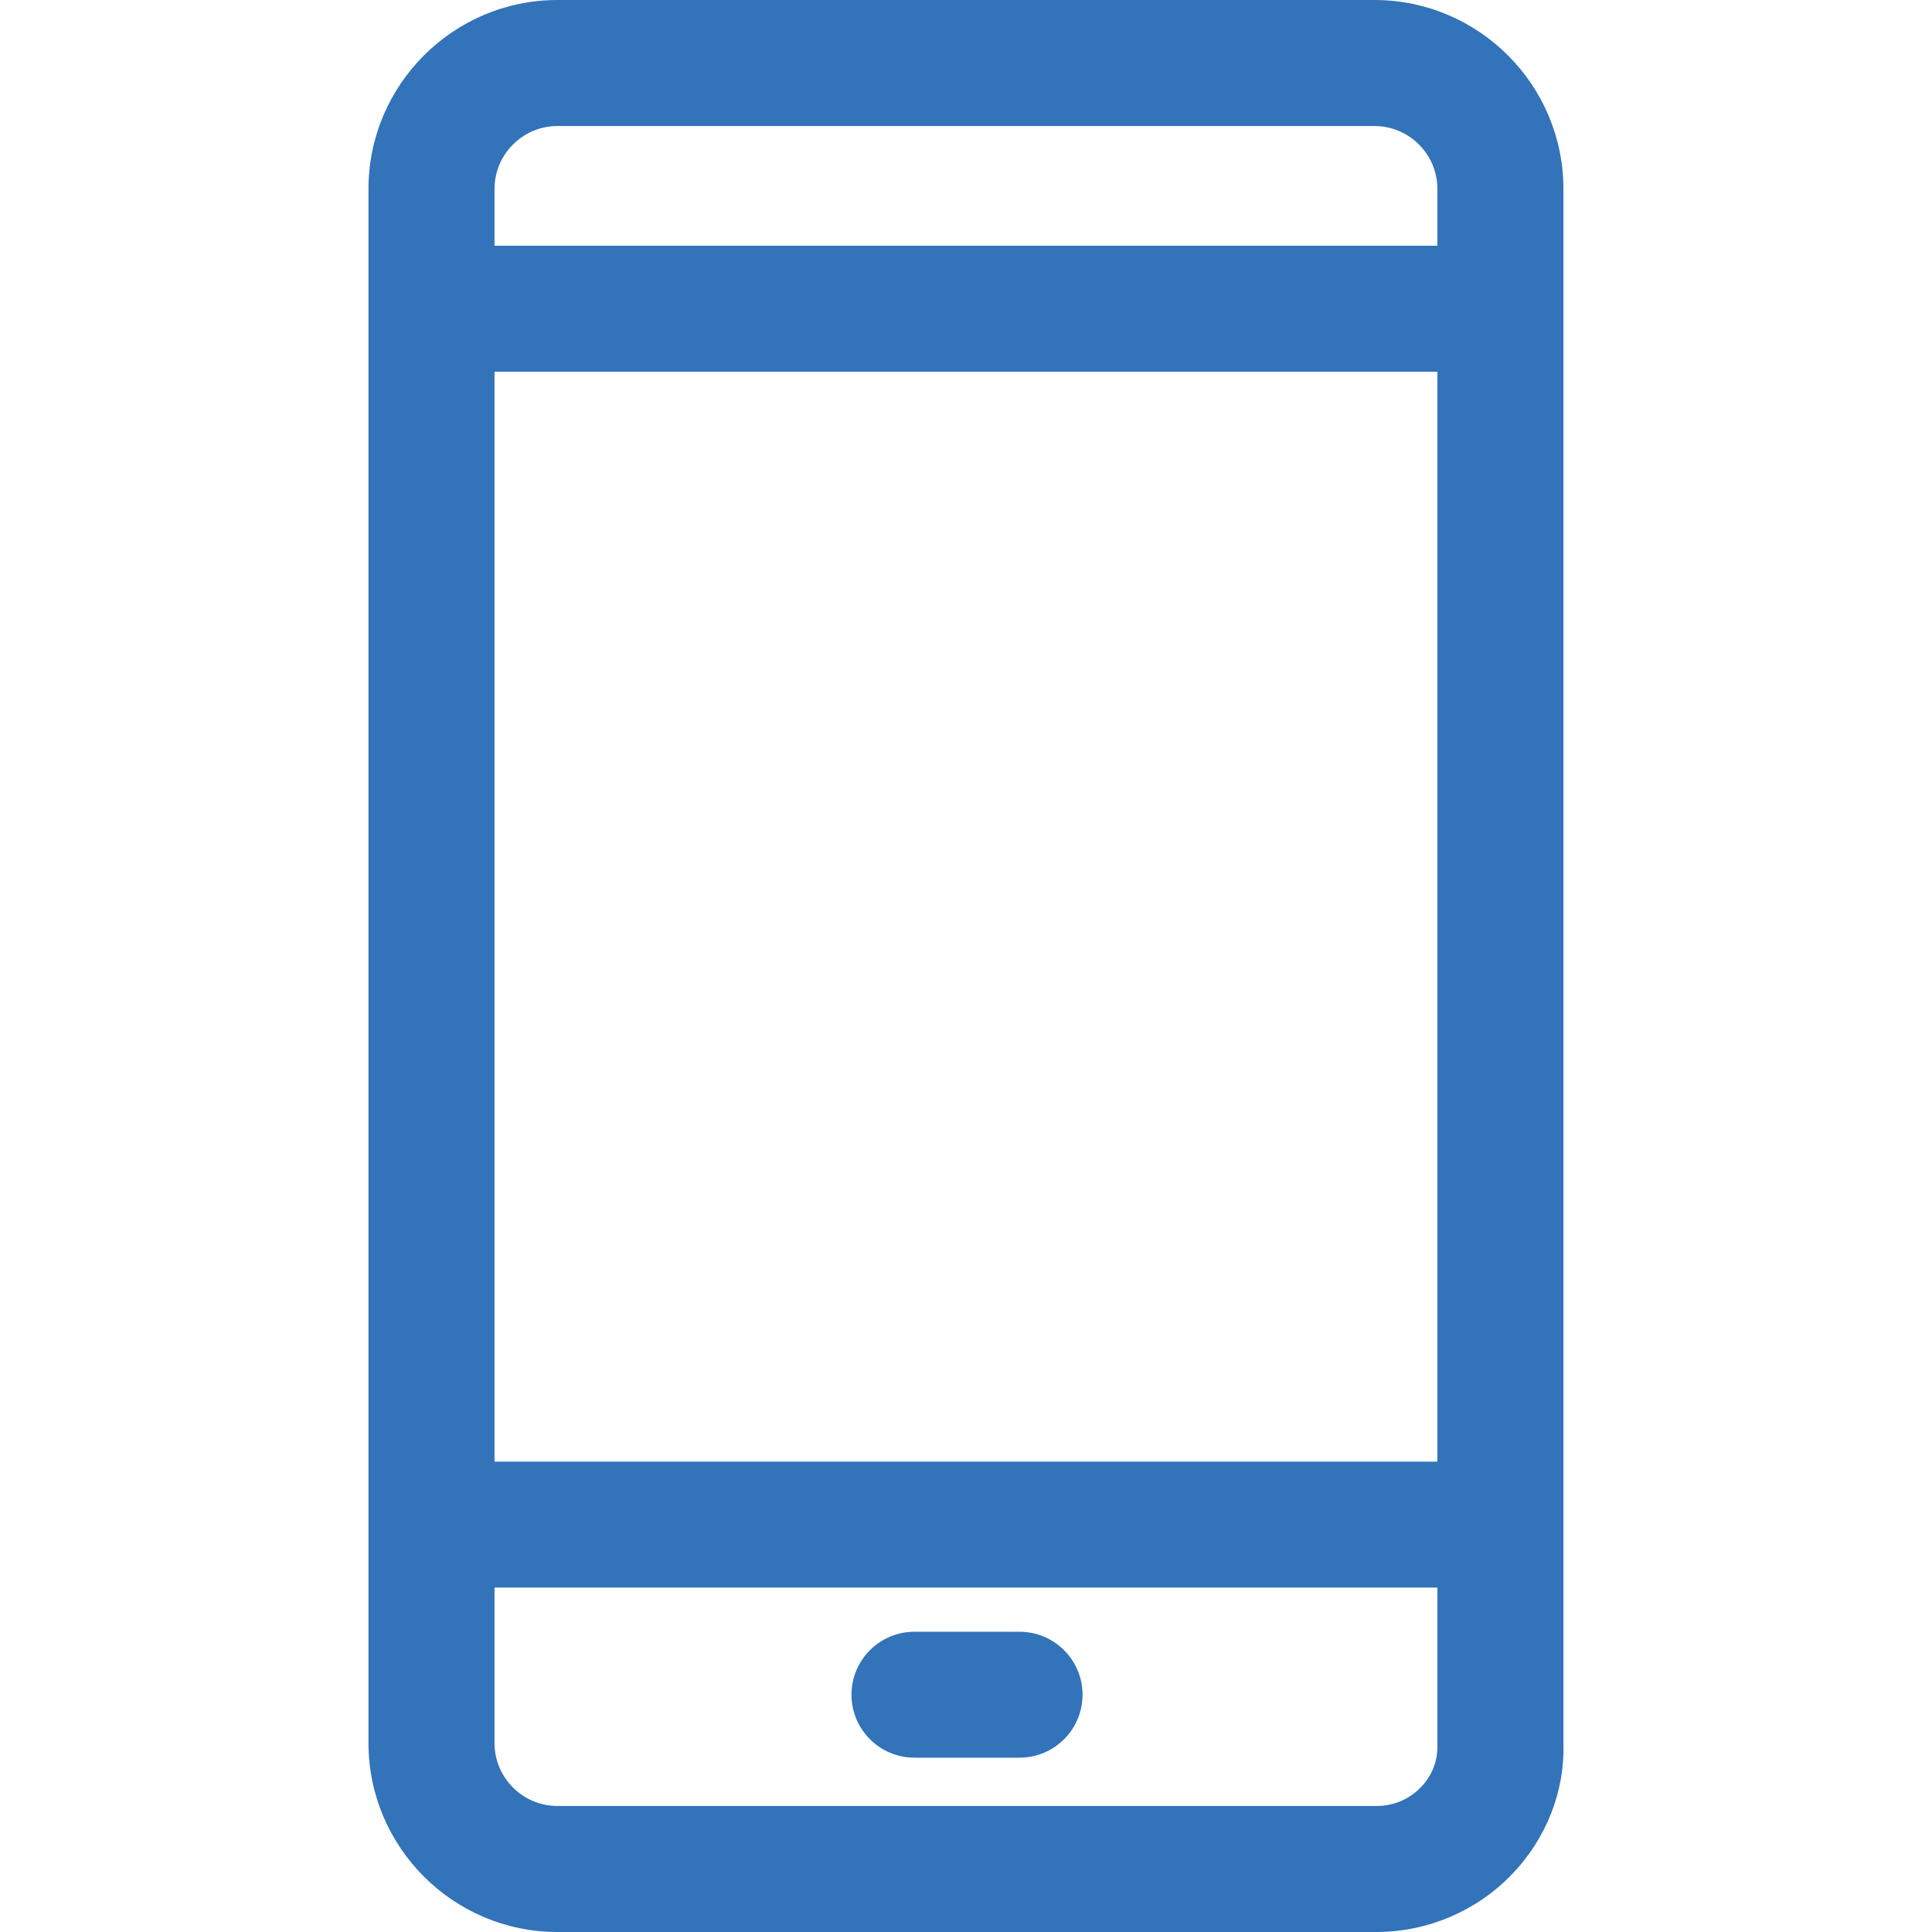 <svg width="22" height="22" viewBox="0 0 22 22" fill="none" xmlns="http://www.w3.org/2000/svg">
<path d="M17.803 19.848V2.152C17.803 0.966 16.837 0 15.651 0H6.348C5.162 0 4.196 0.966 4.196 2.152V19.848C4.196 21.035 5.162 22 6.348 22H15.675C16.25 22 16.809 21.764 17.209 21.351C17.609 20.939 17.82 20.397 17.803 19.848ZM16.179 20.352C16.046 20.49 15.867 20.565 15.675 20.565H6.348C5.953 20.565 5.631 20.243 5.631 19.848V2.152C5.631 1.757 5.953 1.435 6.348 1.435H15.651C16.046 1.435 16.368 1.757 16.368 2.152L16.368 19.869C16.374 20.049 16.307 20.221 16.179 20.352Z" fill="#3273BA"/>
<path d="M17.11 2.798H4.914V4.233H17.11V2.798Z" fill="#3273BA"/>
<path d="M17.11 16.644H4.914V18.078H17.11V16.644Z" fill="#3273BA"/>
<path d="M11.609 18.581H10.414C10.017 18.581 9.696 18.902 9.696 19.298C9.696 19.694 10.017 20.015 10.414 20.015H11.609C12.006 20.015 12.327 19.694 12.327 19.298C12.327 18.902 12.006 18.581 11.609 18.581Z" fill="#3273BA"/>
</svg>
